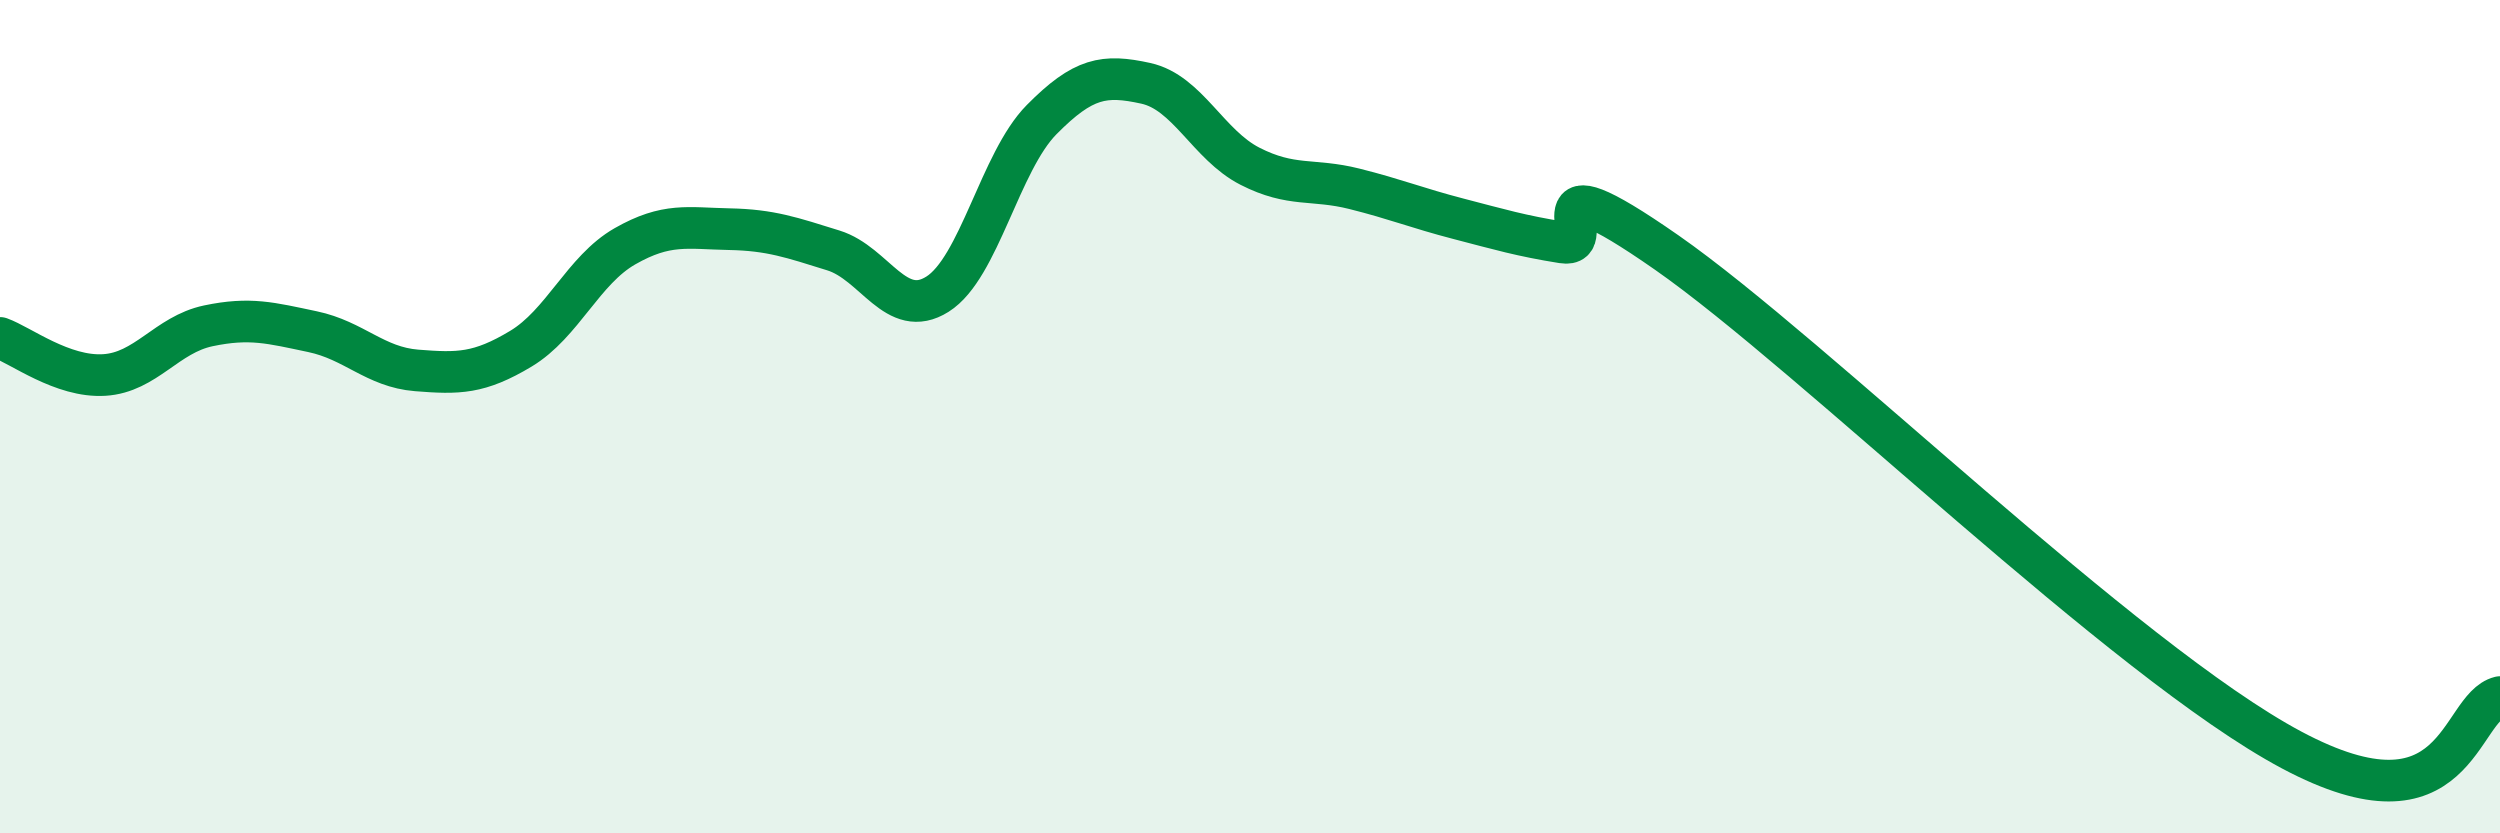 
    <svg width="60" height="20" viewBox="0 0 60 20" xmlns="http://www.w3.org/2000/svg">
      <path
        d="M 0,8.11 C 0.5,8.29 1.5,9.06 2.5,9 C 3.5,8.94 4,8.03 5,7.82 C 6,7.61 6.5,7.75 7.5,7.96 C 8.5,8.17 9,8.81 10,8.89 C 11,8.97 11.5,8.97 12.5,8.37 C 13.5,7.77 14,6.48 15,5.91 C 16,5.34 16.5,5.48 17.5,5.5 C 18.5,5.52 19,5.7 20,6.01 C 21,6.32 21.5,7.69 22.5,7.06 C 23.5,6.43 24,3.88 25,2.87 C 26,1.86 26.5,1.78 27.5,2 C 28.5,2.22 29,3.48 30,3.99 C 31,4.5 31.5,4.28 32.5,4.53 C 33.5,4.78 34,4.99 35,5.25 C 36,5.51 36.5,5.66 37.5,5.82 C 38.5,5.98 36.5,3.62 40,6.06 C 43.5,8.5 51,15.87 55,18 C 59,20.13 59,16.98 60,16.73L60 20L0 20Z"
        fill="#008740"
        opacity="0.1"
        stroke-linecap="round"
        stroke-linejoin="round"
      />
      <path
        d="M 0,8.11 C 0.5,8.29 1.5,9.06 2.5,9 C 3.5,8.94 4,8.03 5,7.82 C 6,7.61 6.5,7.75 7.5,7.96 C 8.5,8.17 9,8.81 10,8.89 C 11,8.97 11.5,8.97 12.5,8.37 C 13.5,7.77 14,6.48 15,5.91 C 16,5.34 16.5,5.48 17.5,5.5 C 18.5,5.52 19,5.7 20,6.01 C 21,6.32 21.5,7.69 22.5,7.06 C 23.5,6.43 24,3.88 25,2.87 C 26,1.86 26.5,1.78 27.5,2 C 28.5,2.22 29,3.48 30,3.99 C 31,4.5 31.5,4.28 32.5,4.53 C 33.5,4.78 34,4.99 35,5.25 C 36,5.51 36.5,5.66 37.5,5.82 C 38.5,5.98 36.5,3.62 40,6.06 C 43.5,8.5 51,15.87 55,18 C 59,20.13 59,16.98 60,16.73"
        stroke="#008740"
        stroke-width="1"
        fill="none"
        stroke-linecap="round"
        stroke-linejoin="round"
      />
    </svg>
  